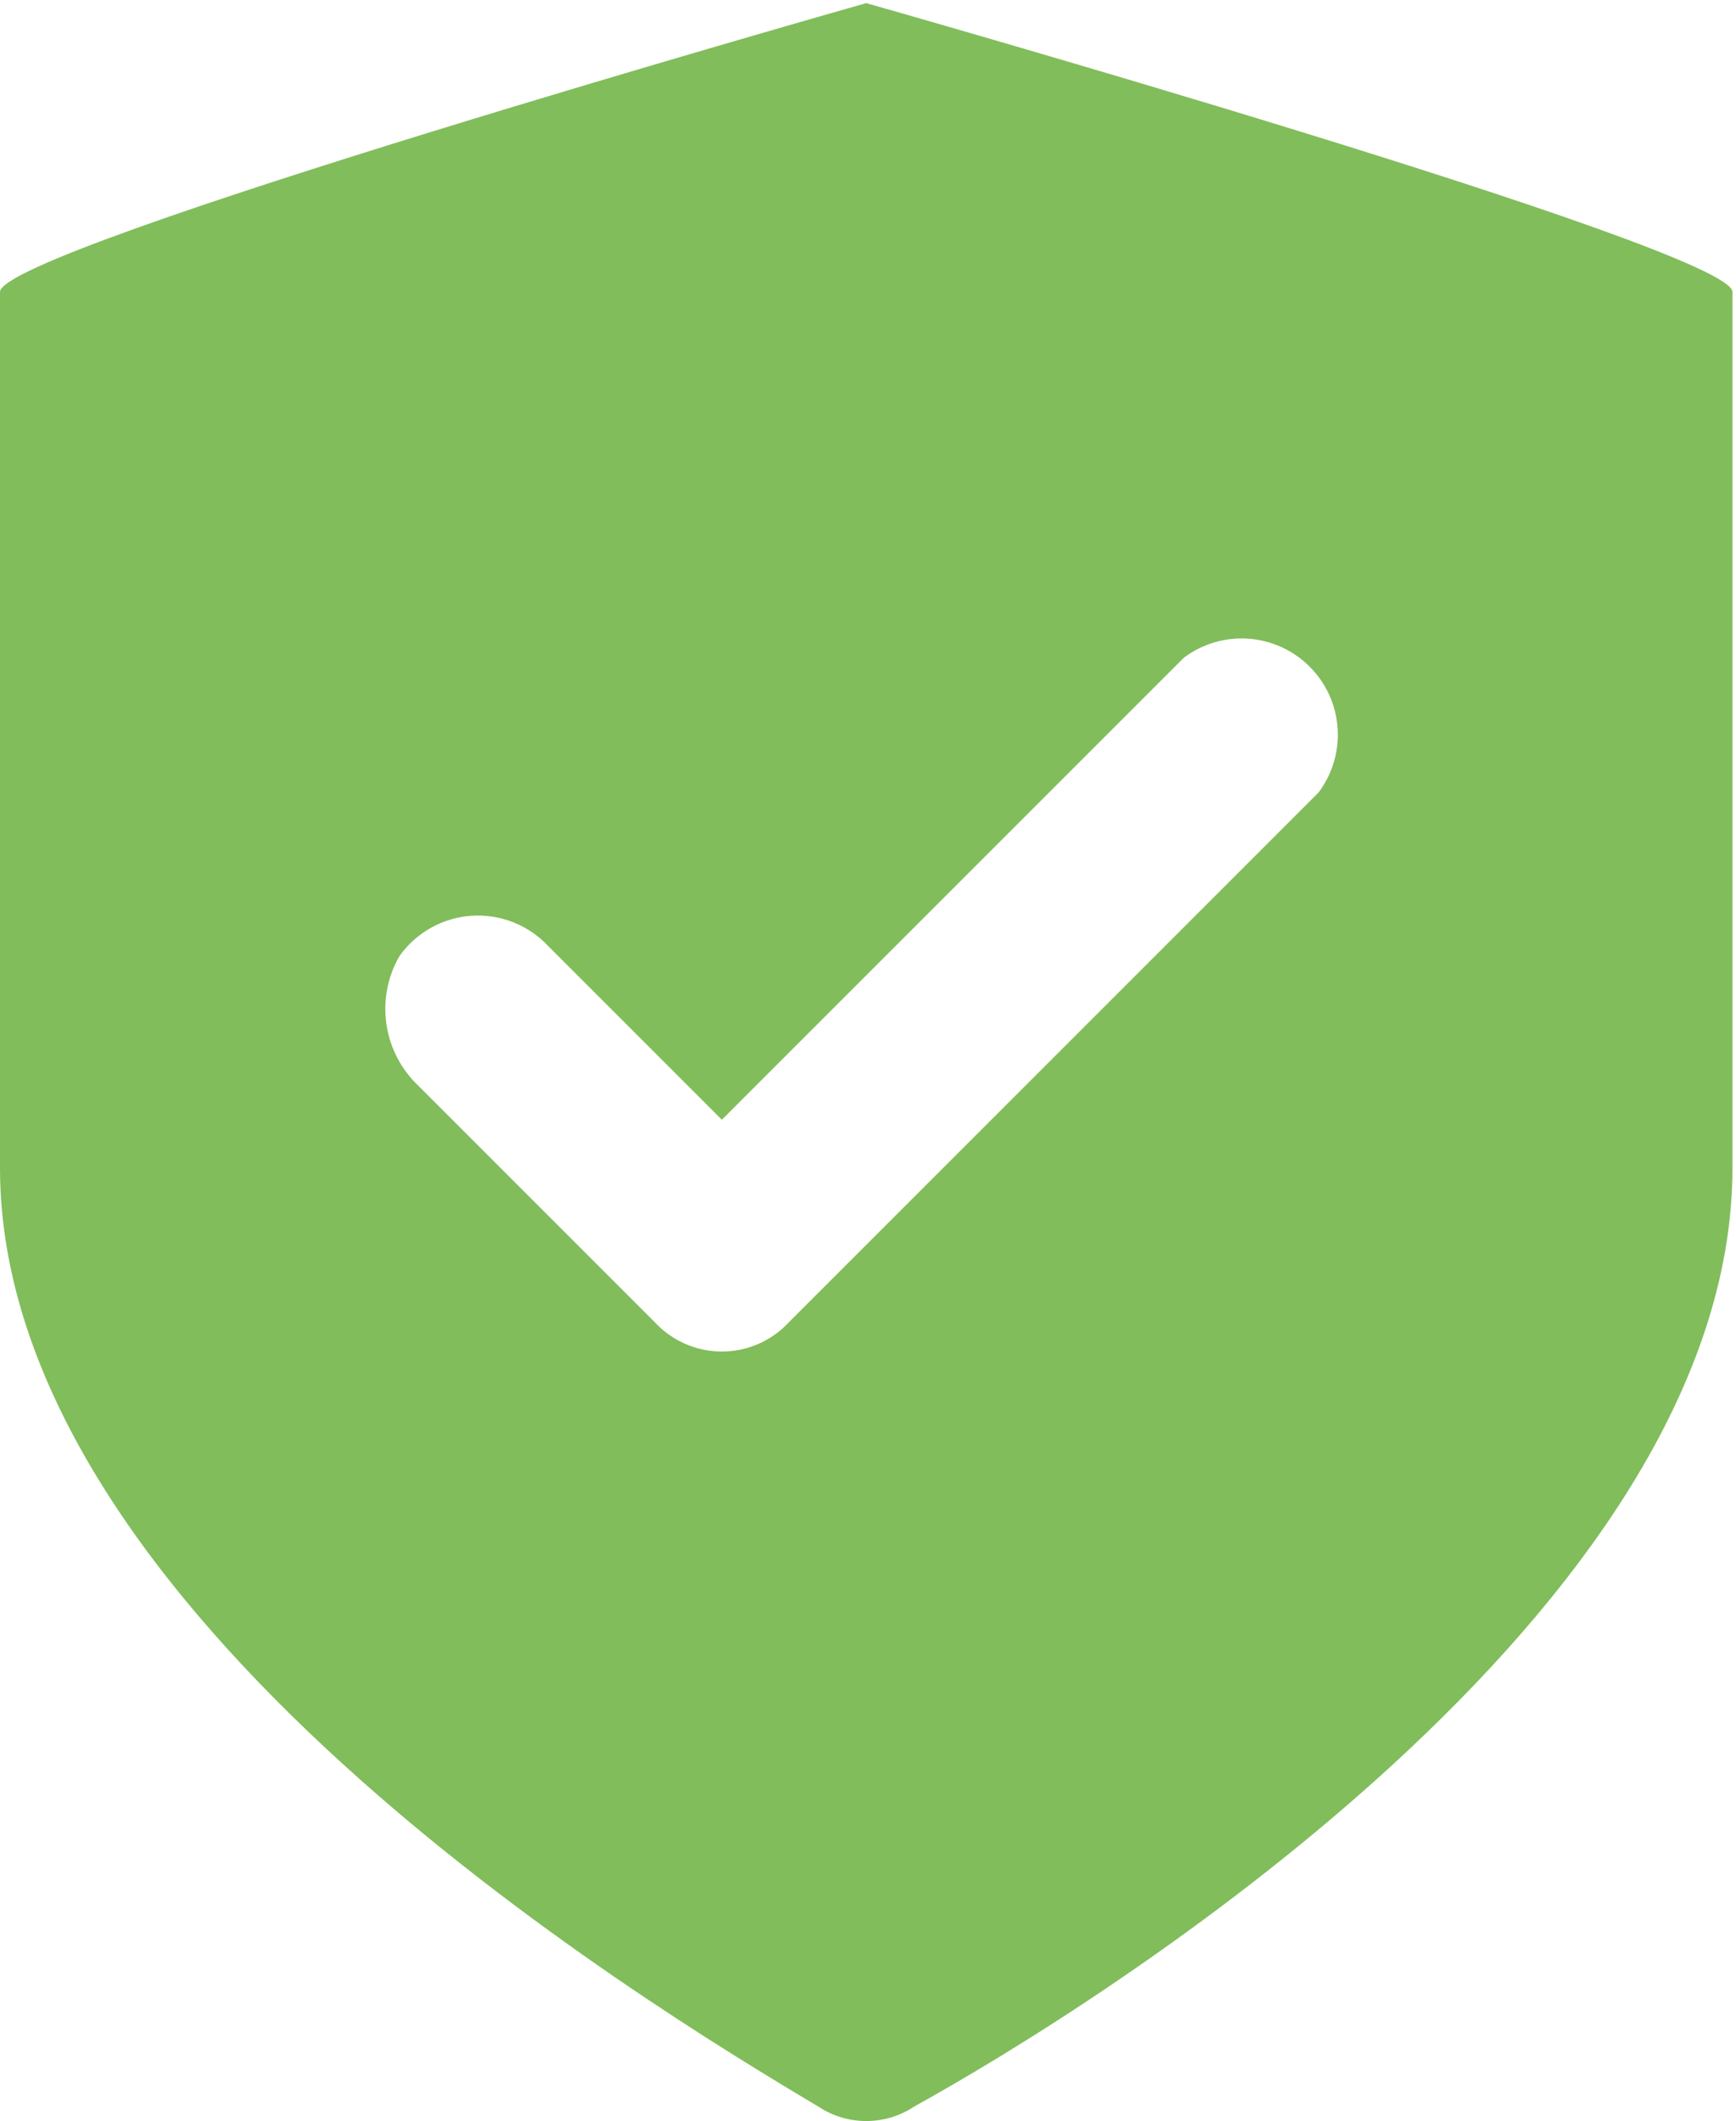 <?xml version="1.0" encoding="UTF-8"?> <svg xmlns="http://www.w3.org/2000/svg" width="185" height="226" viewBox="0 0 185 226" fill="none"> <path d="M92.311 0.333C92.311 0.333 0 26.488 0 31.104V124.441C0 171.622 68.208 213.162 87.183 224.444C88.701 225.459 90.486 226 92.311 226C94.137 226 95.922 225.459 97.44 224.444C116.928 213.675 184.622 171.622 184.622 124.441V31.104C184.622 26.488 92.311 0.333 92.311 0.333ZM140.518 84.439L84.106 140.851C83.193 141.846 82.083 142.641 80.847 143.184C79.612 143.727 78.276 144.008 76.926 144.008C75.576 144.008 74.24 143.727 73.004 143.184C71.769 142.641 70.659 141.846 69.746 140.851L44.617 115.722C42.766 113.982 41.557 111.668 41.184 109.156C40.812 106.643 41.299 104.078 42.566 101.876C43.449 100.631 44.599 99.599 45.932 98.855C47.265 98.111 48.747 97.674 50.27 97.575C51.794 97.477 53.32 97.72 54.737 98.287C56.155 98.853 57.428 99.729 58.464 100.85L76.926 119.312L126.159 70.079C128.134 68.598 130.577 67.879 133.04 68.054C135.503 68.229 137.82 69.287 139.565 71.032C141.311 72.778 142.369 75.095 142.544 77.558C142.719 80.021 142 82.464 140.518 84.439Z" fill="#81BD5B"></path> </svg> 